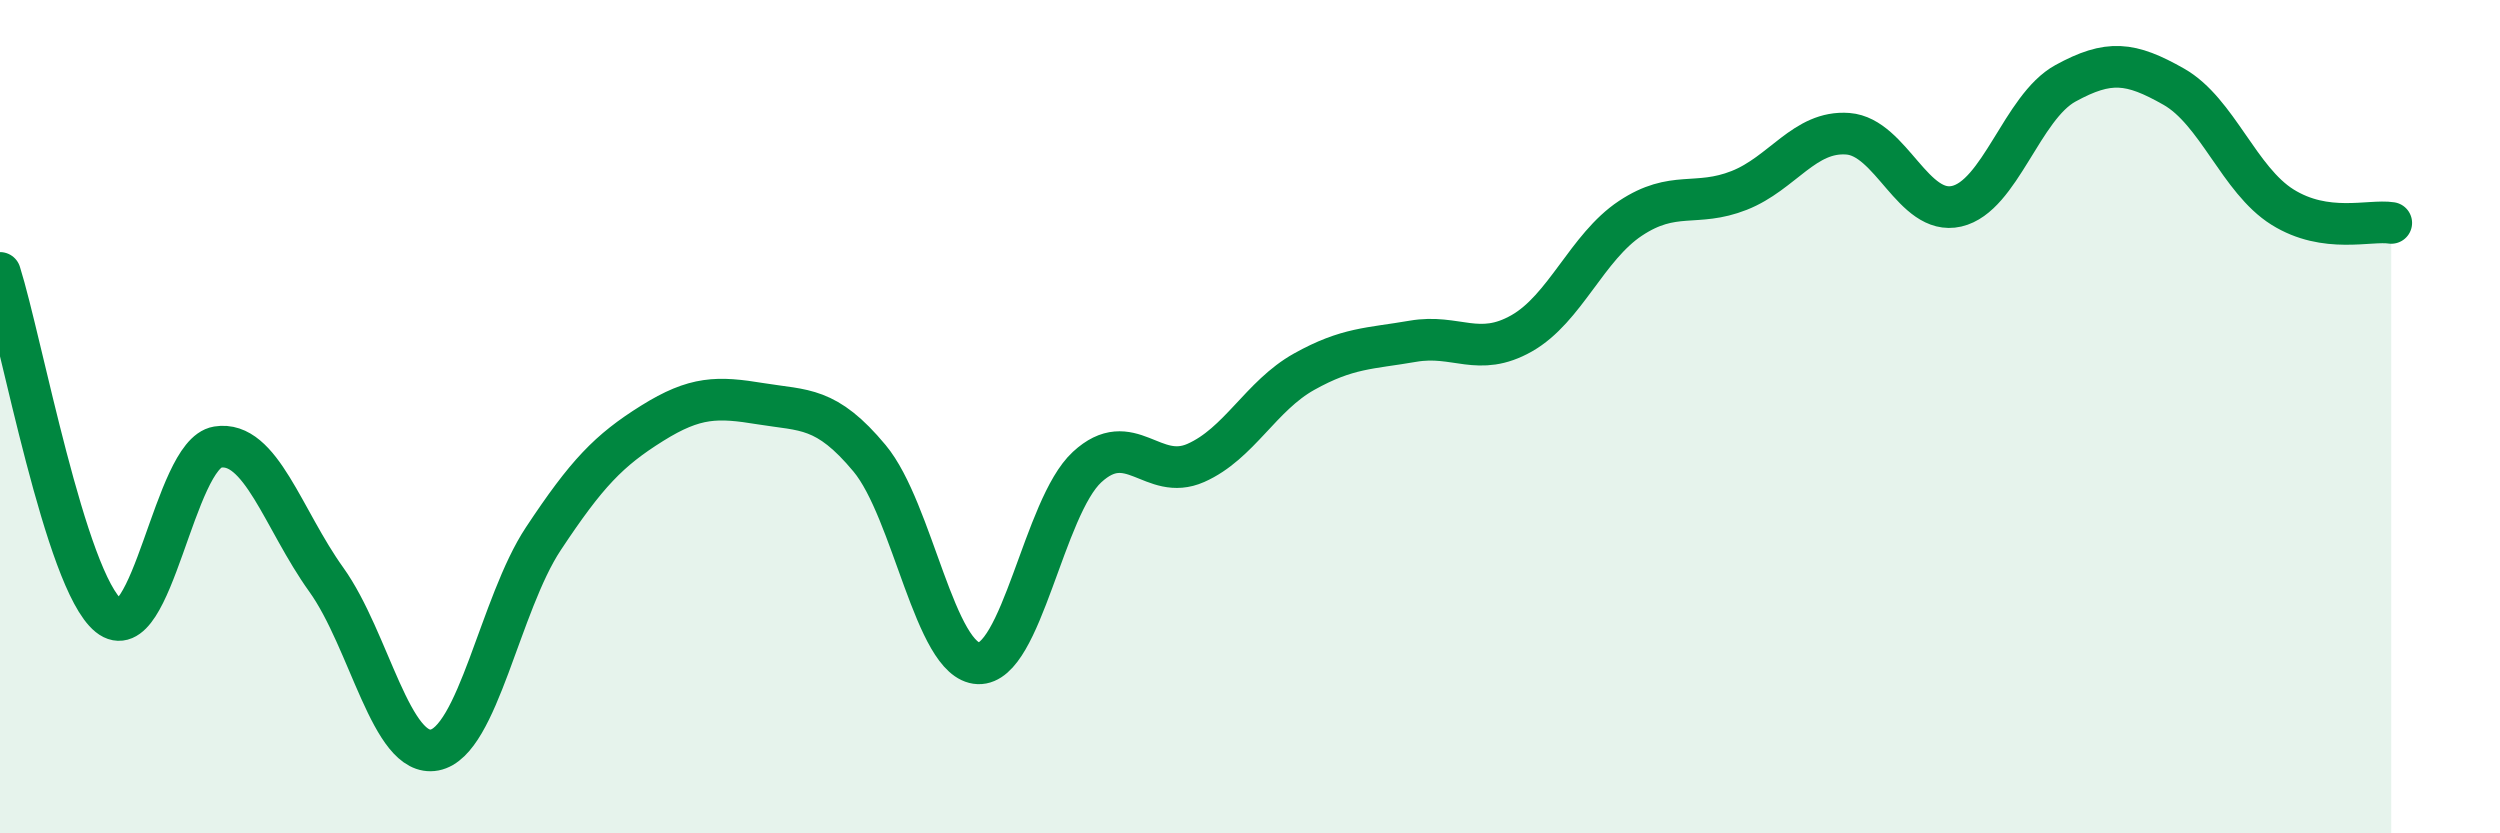 
    <svg width="60" height="20" viewBox="0 0 60 20" xmlns="http://www.w3.org/2000/svg">
      <path
        d="M 0,6.55 C 0.52,8.2 1.57,13.94 2.61,14.78 C 3.65,15.62 4.18,10.9 5.22,10.73 C 6.26,10.56 6.79,12.46 7.83,13.91 C 8.87,15.36 9.39,18.2 10.43,18 C 11.47,17.8 12,14.5 13.04,12.93 C 14.08,11.36 14.61,10.81 15.65,10.16 C 16.69,9.51 17.22,9.52 18.26,9.69 C 19.3,9.86 19.83,9.75 20.87,11 C 21.91,12.25 22.44,15.88 23.48,15.92 C 24.52,15.96 25.05,12.17 26.09,11.21 C 27.13,10.25 27.66,11.57 28.7,11.11 C 29.74,10.65 30.26,9.5 31.3,8.92 C 32.34,8.34 32.87,8.37 33.91,8.19 C 34.95,8.01 35.48,8.59 36.52,8 C 37.56,7.41 38.09,5.93 39.13,5.24 C 40.17,4.55 40.7,4.98 41.74,4.57 C 42.78,4.16 43.31,3.13 44.35,3.21 C 45.39,3.29 45.92,5.19 46.96,4.95 C 48,4.71 48.53,2.57 49.57,2 C 50.61,1.43 51.13,1.49 52.17,2.08 C 53.21,2.67 53.74,4.32 54.78,4.97 C 55.82,5.62 56.87,5.27 57.39,5.35L57.39 20L0 20Z"
        fill="#008740"
        opacity="0.1"
        stroke-linecap="round"
        stroke-linejoin="round"
      />
      <path
        d="M 0,6.55 C 0.52,8.2 1.57,13.94 2.61,14.78 C 3.65,15.62 4.18,10.9 5.22,10.73 C 6.26,10.56 6.79,12.46 7.83,13.91 C 8.87,15.36 9.39,18.2 10.43,18 C 11.47,17.8 12,14.5 13.04,12.93 C 14.08,11.36 14.61,10.81 15.65,10.16 C 16.69,9.51 17.22,9.52 18.26,9.69 C 19.3,9.86 19.83,9.75 20.87,11 C 21.91,12.25 22.44,15.88 23.48,15.92 C 24.52,15.96 25.05,12.17 26.09,11.21 C 27.13,10.25 27.66,11.57 28.7,11.11 C 29.74,10.65 30.26,9.5 31.3,8.92 C 32.34,8.34 32.87,8.37 33.91,8.19 C 34.95,8.01 35.48,8.59 36.52,8 C 37.56,7.41 38.09,5.93 39.13,5.24 C 40.17,4.55 40.7,4.98 41.74,4.57 C 42.78,4.16 43.31,3.13 44.35,3.21 C 45.39,3.29 45.92,5.19 46.96,4.95 C 48,4.71 48.53,2.57 49.57,2 C 50.61,1.43 51.13,1.49 52.17,2.08 C 53.21,2.67 53.74,4.32 54.78,4.97 C 55.82,5.62 56.87,5.27 57.39,5.35"
        stroke="#008740"
        stroke-width="1"
        fill="none"
        stroke-linecap="round"
        stroke-linejoin="round"
      />
    </svg>
  